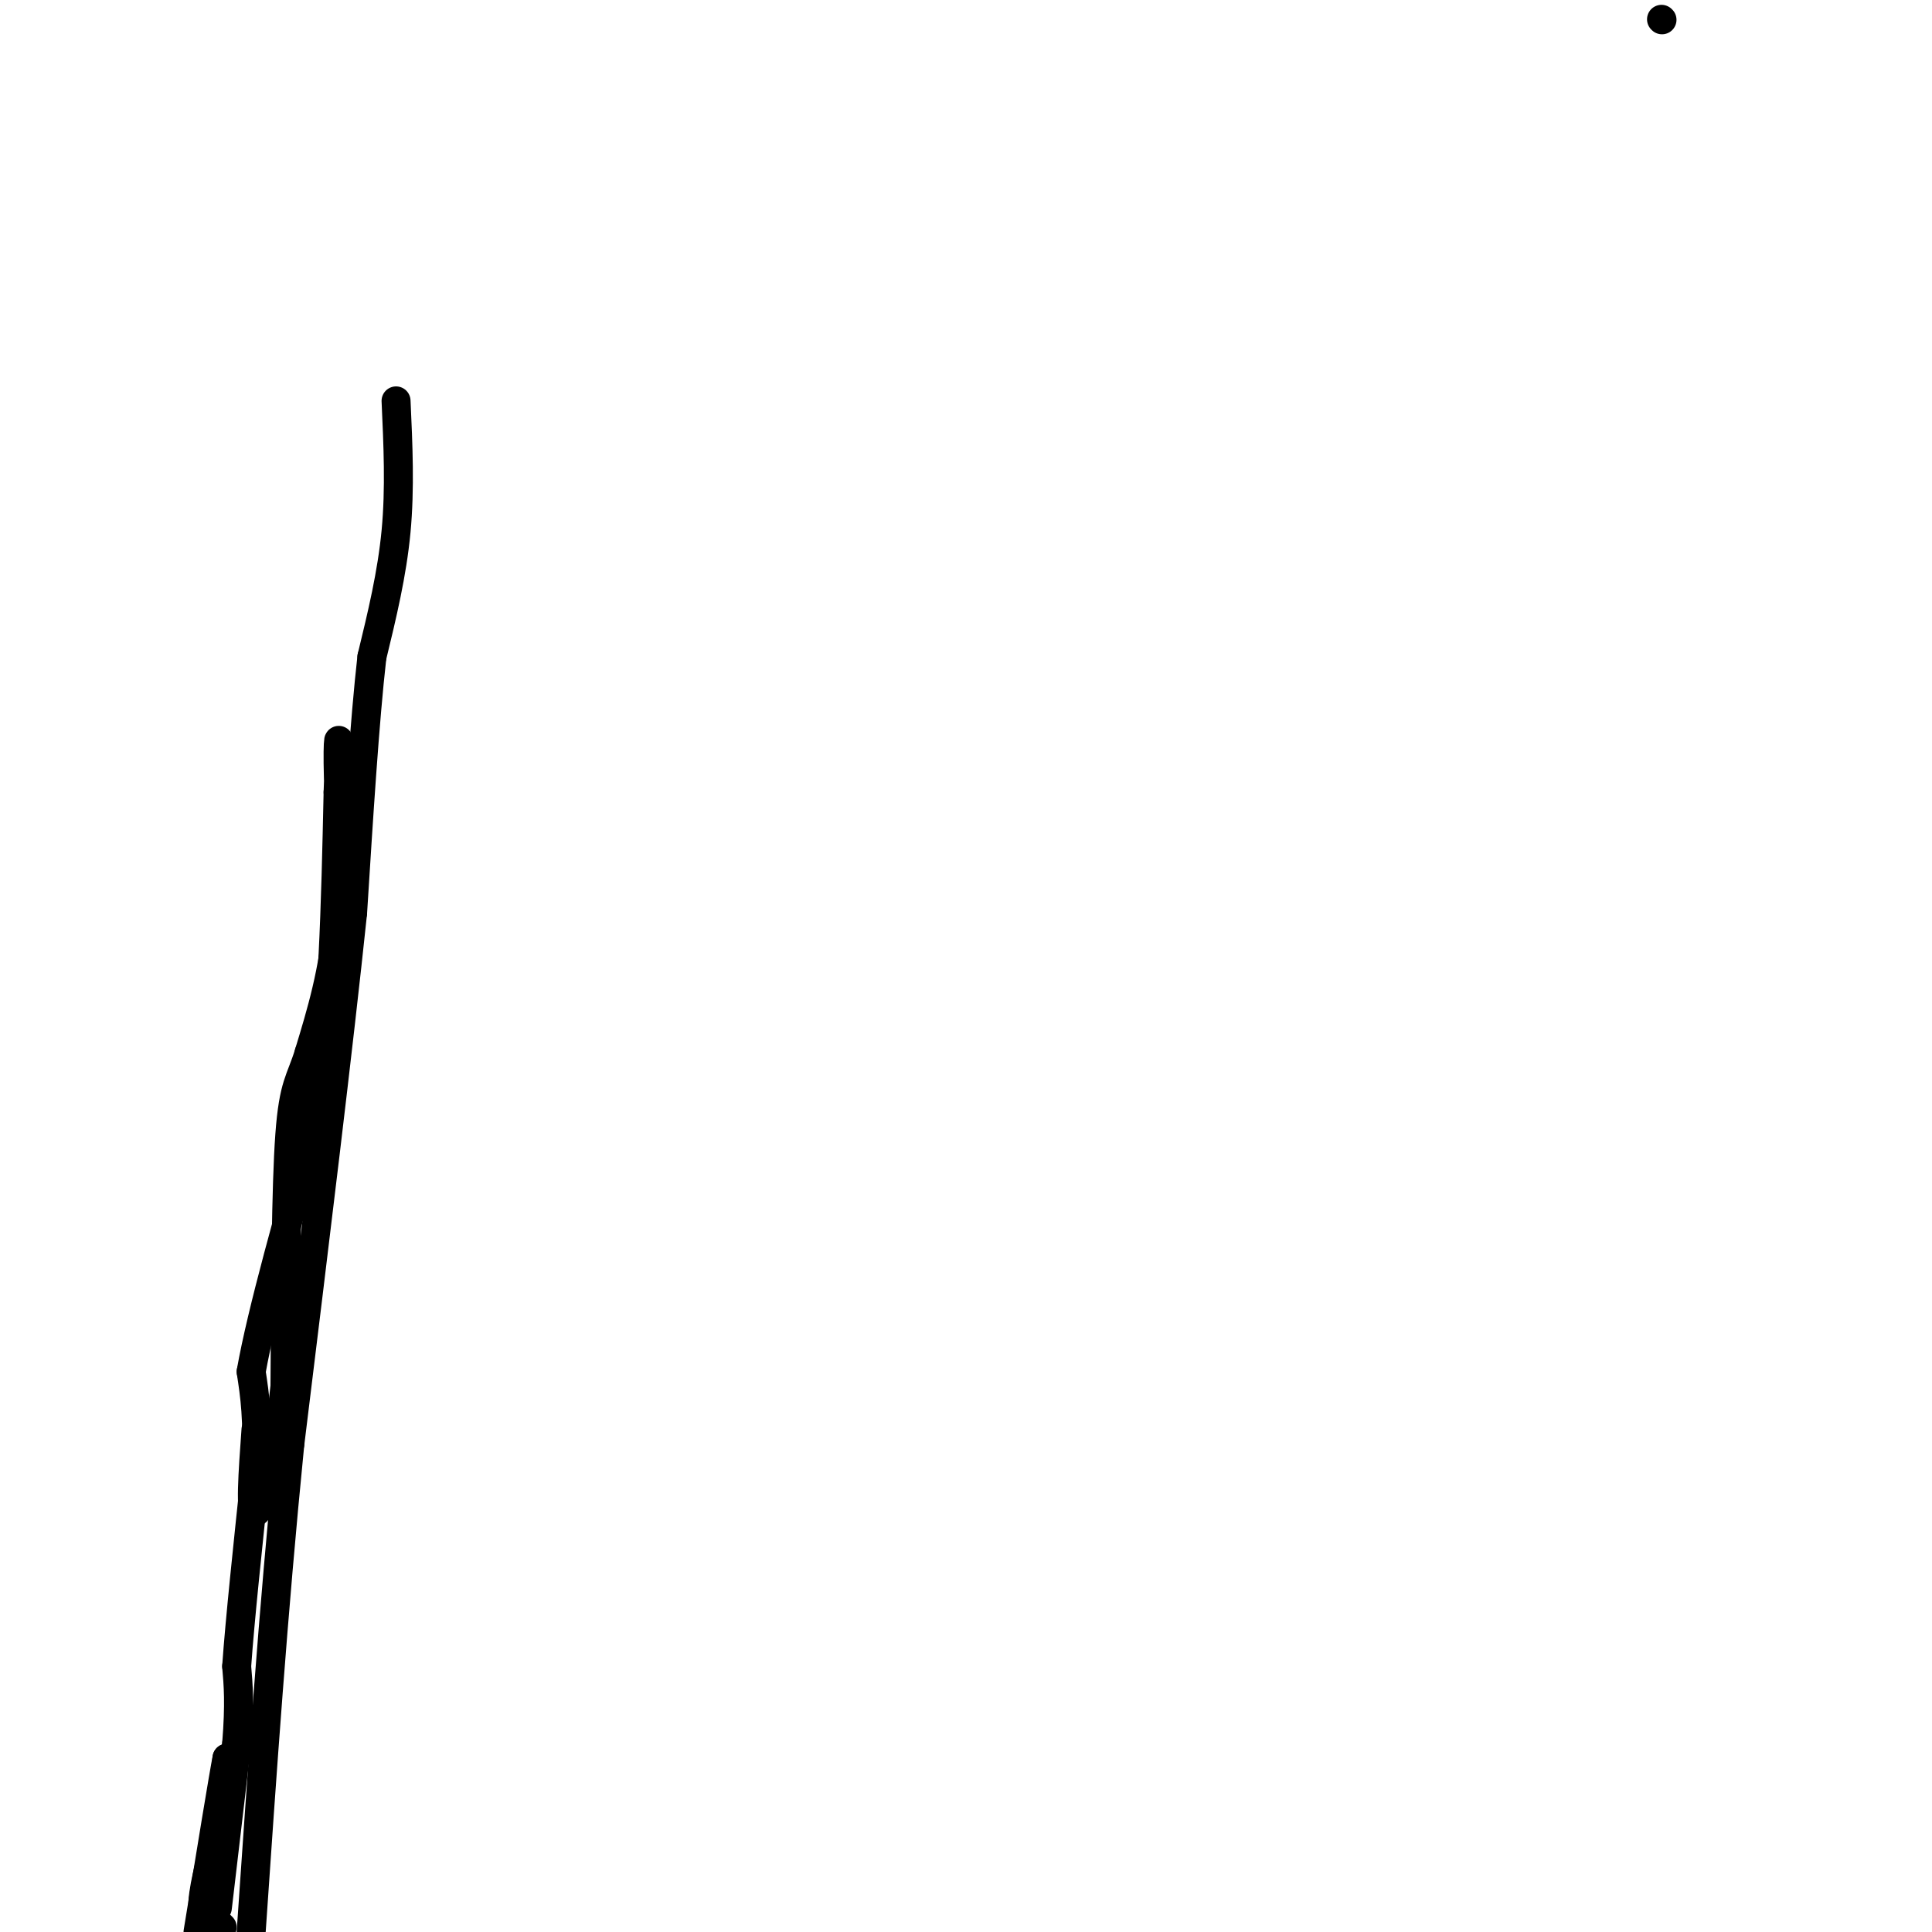 <svg viewBox='0 0 400 400' version='1.1' xmlns='http://www.w3.org/2000/svg' xmlns:xlink='http://www.w3.org/1999/xlink'><g fill='none' stroke='#000000' stroke-width='6' stroke-linecap='round' stroke-linejoin='round'><path d='M344,4c0.000,0.000 0.100,0.100 0.1,0.1'/><path d='M82,83c0.417,9.083 0.833,18.167 0,27c-0.833,8.833 -2.917,17.417 -5,26'/><path d='M77,136c-1.500,13.167 -2.750,33.083 -4,53'/><path d='M73,189c-2.833,27.167 -7.917,68.583 -13,110'/><path d='M60,299c-3.500,35.167 -5.750,68.083 -8,101'/><path d='M46,399c0.000,0.000 -4.000,-4.000 -4,-4'/><path d='M42,395c-0.167,-3.167 1.417,-9.083 3,-15'/><path d='M45,380c0.833,-5.167 1.417,-10.583 2,-16'/><path d='M47,364c-0.667,3.333 -3.333,19.667 -6,36'/><path d='M45,395c0.000,0.000 4.000,-34.000 4,-34'/><path d='M49,361c0.667,-8.333 0.333,-12.167 0,-16'/><path d='M49,345c0.667,-9.500 2.333,-25.250 4,-41'/><path d='M53,304c0.500,-10.167 -0.250,-15.083 -1,-20'/><path d='M52,284c2.167,-12.333 8.083,-33.167 14,-54'/><path d='M66,230c3.000,-20.000 3.500,-43.000 4,-66'/><path d='M70,164c0.548,-13.143 -0.083,-13.000 0,-6c0.083,7.000 0.881,20.857 0,32c-0.881,11.143 -3.440,19.571 -6,28'/><path d='M64,218c-1.778,5.822 -3.222,6.378 -4,17c-0.778,10.622 -0.889,31.311 -1,52'/><path d='M59,287c-1.489,14.622 -4.711,25.178 -6,26c-1.289,0.822 -0.644,-8.089 0,-17'/></g>
</svg>